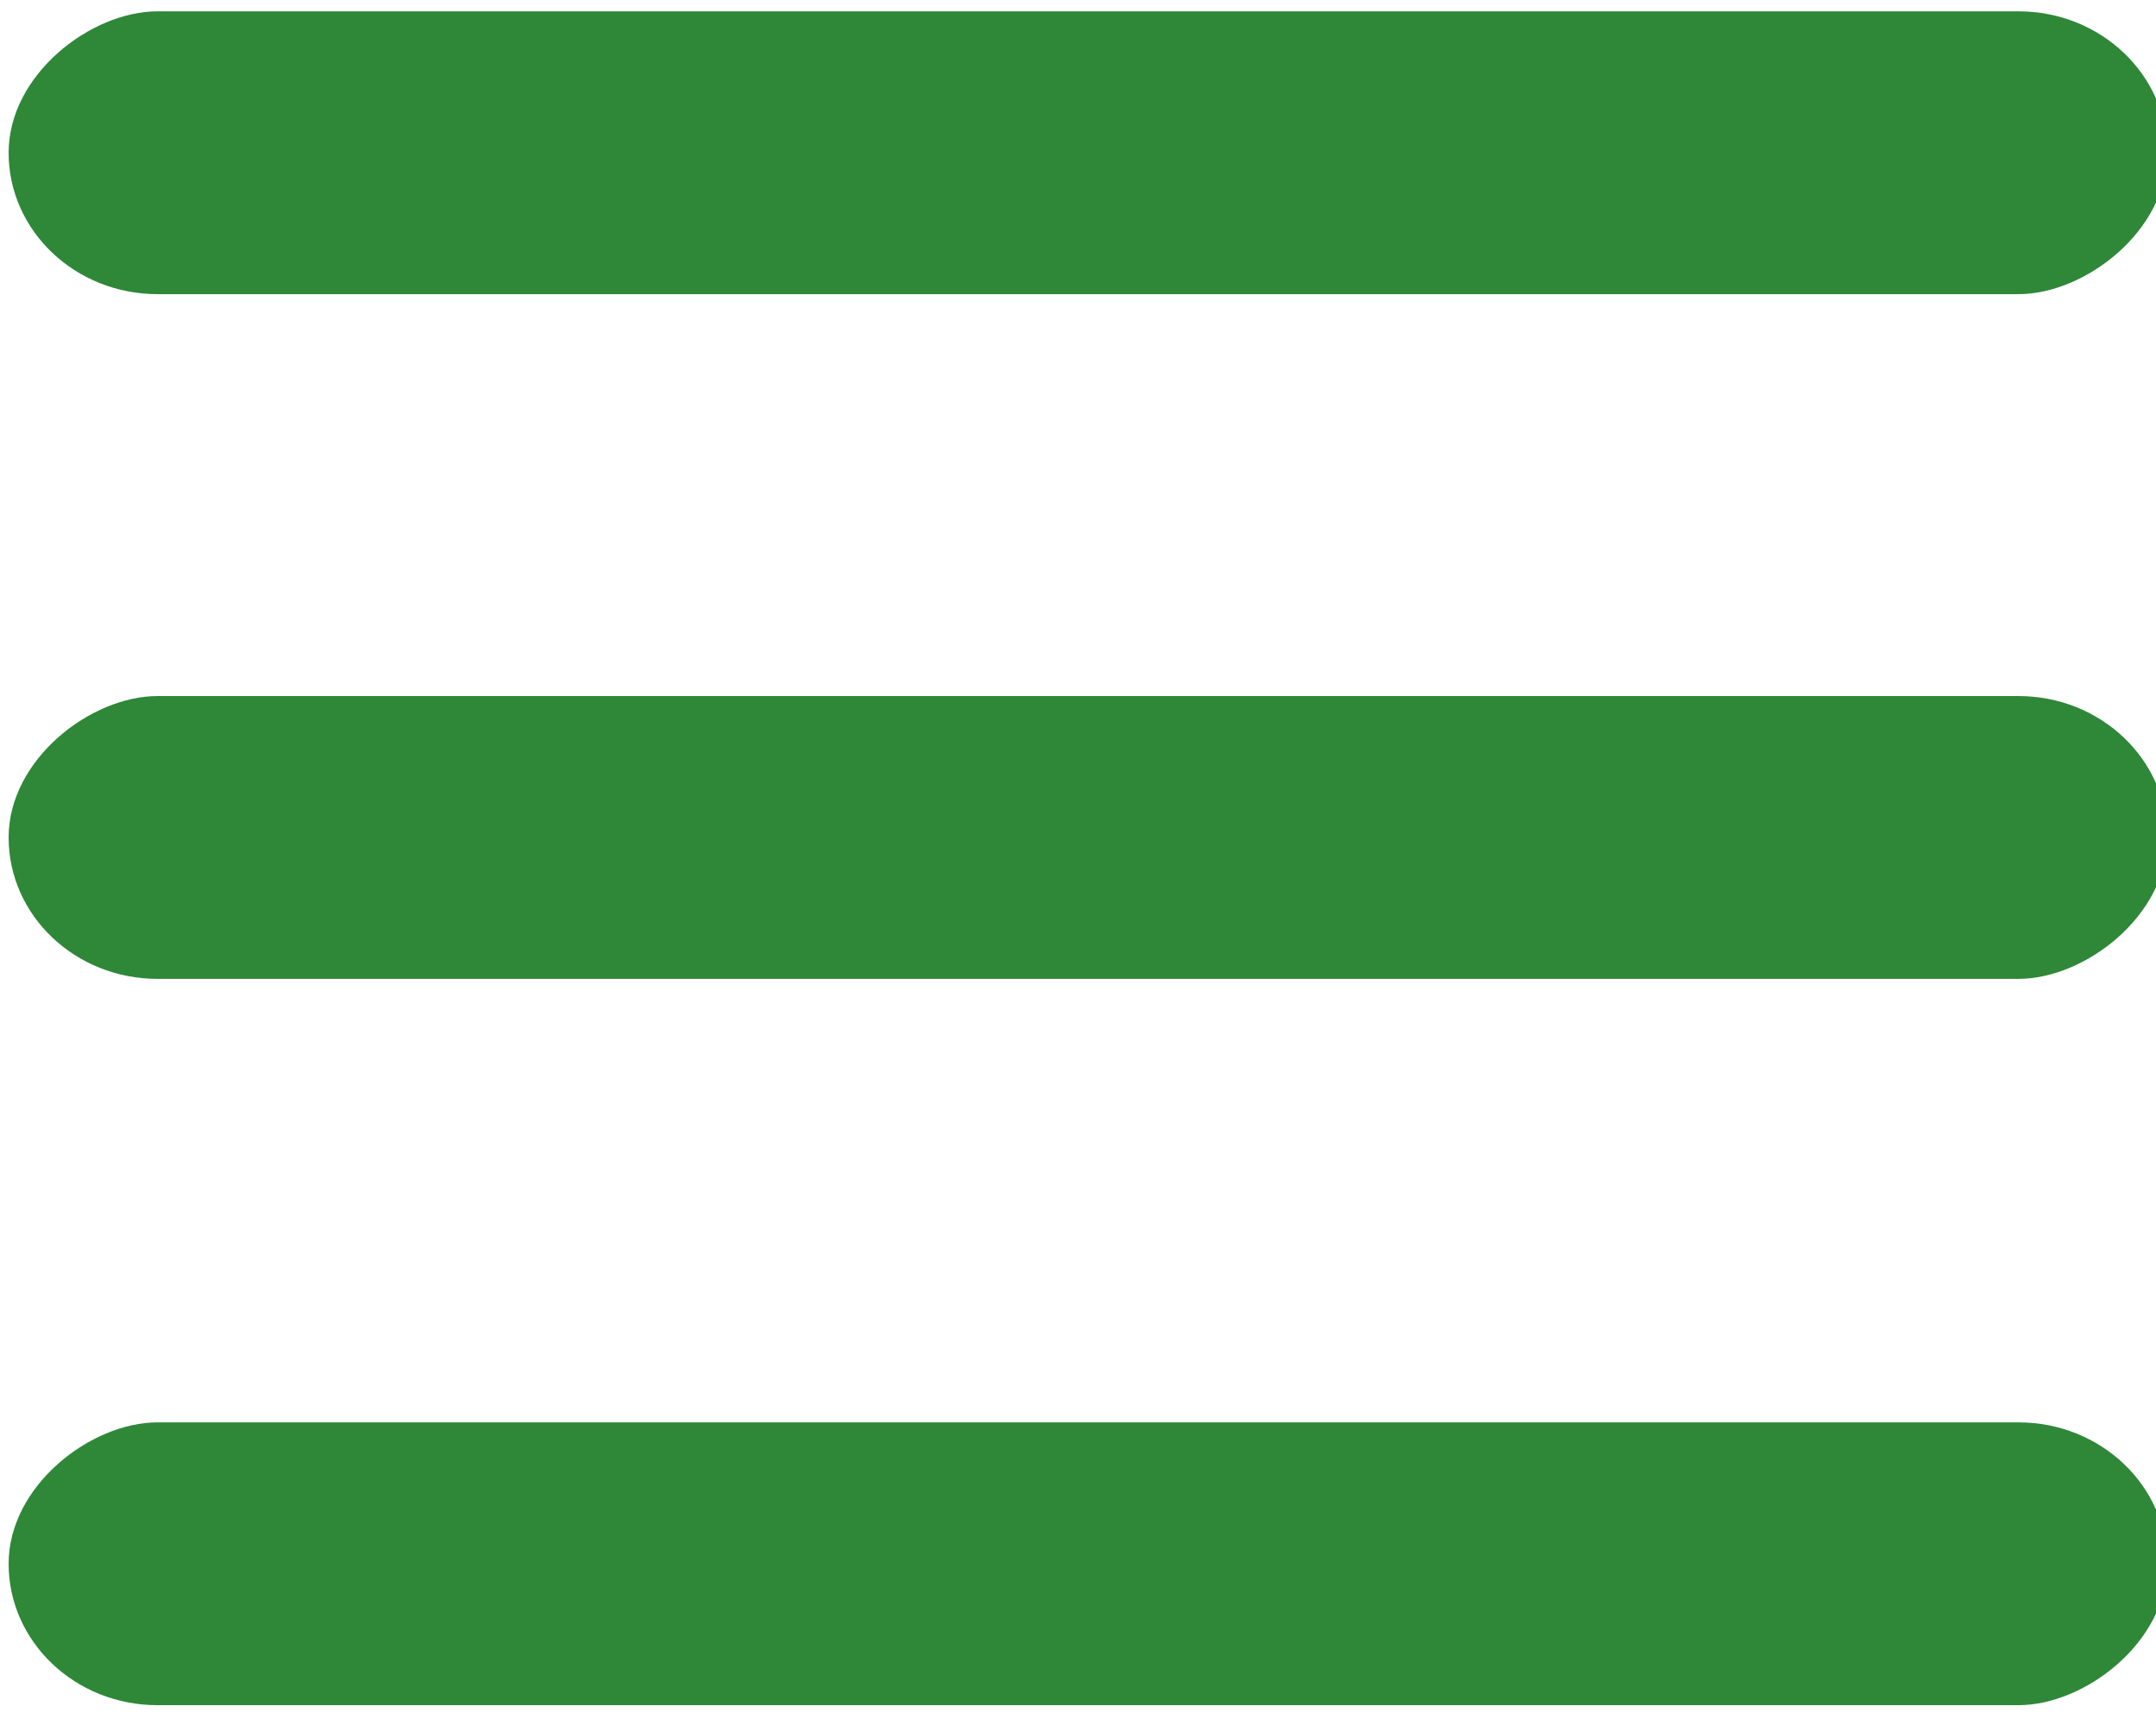 <?xml version="1.0" encoding="UTF-8"?>
<!DOCTYPE svg PUBLIC "-//W3C//DTD SVG 1.1//EN" "http://www.w3.org/Graphics/SVG/1.1/DTD/svg11.dtd">
<!-- Creator: CorelDRAW 2020 (64-Bit) -->
<svg xmlns="http://www.w3.org/2000/svg" xml:space="preserve" width="40px" height="32px" version="1.1" style="shape-rendering:geometricPrecision; text-rendering:geometricPrecision; image-rendering:optimizeQuality; fill-rule:evenodd; clip-rule:evenodd"
viewBox="0 0 0.57 0.45"
 xmlns:xlink="http://www.w3.org/1999/xlink"
 xmlns:xodm="http://www.corel.com/coreldraw/odm/2003">
 <defs>
  <style type="text/css">
   <![CDATA[
    .fil0 {fill:#2E8838;fill-rule:nonzero}
   ]]>
  </style>
 </defs>
 <g id="Ebene_x0020_1">
  <rect class="fil0" transform="matrix(2.20058E-14 0.623 -0.656 1.30174E-14 0.573 -3.84141E-06)" width="0.12" height="0.87" rx="0.06" ry="0.06"/>
  <rect class="fil0" transform="matrix(2.20058E-14 0.623 -0.656 1.30174E-14 0.573 0.181)" width="0.12" height="0.87" rx="0.06" ry="0.06"/>
  <rect class="fil0" transform="matrix(2.20058E-14 0.623 -0.656 1.30174E-14 0.573 0.373)" width="0.12" height="0.87" rx="0.06" ry="0.06"/>
 </g>
</svg>

